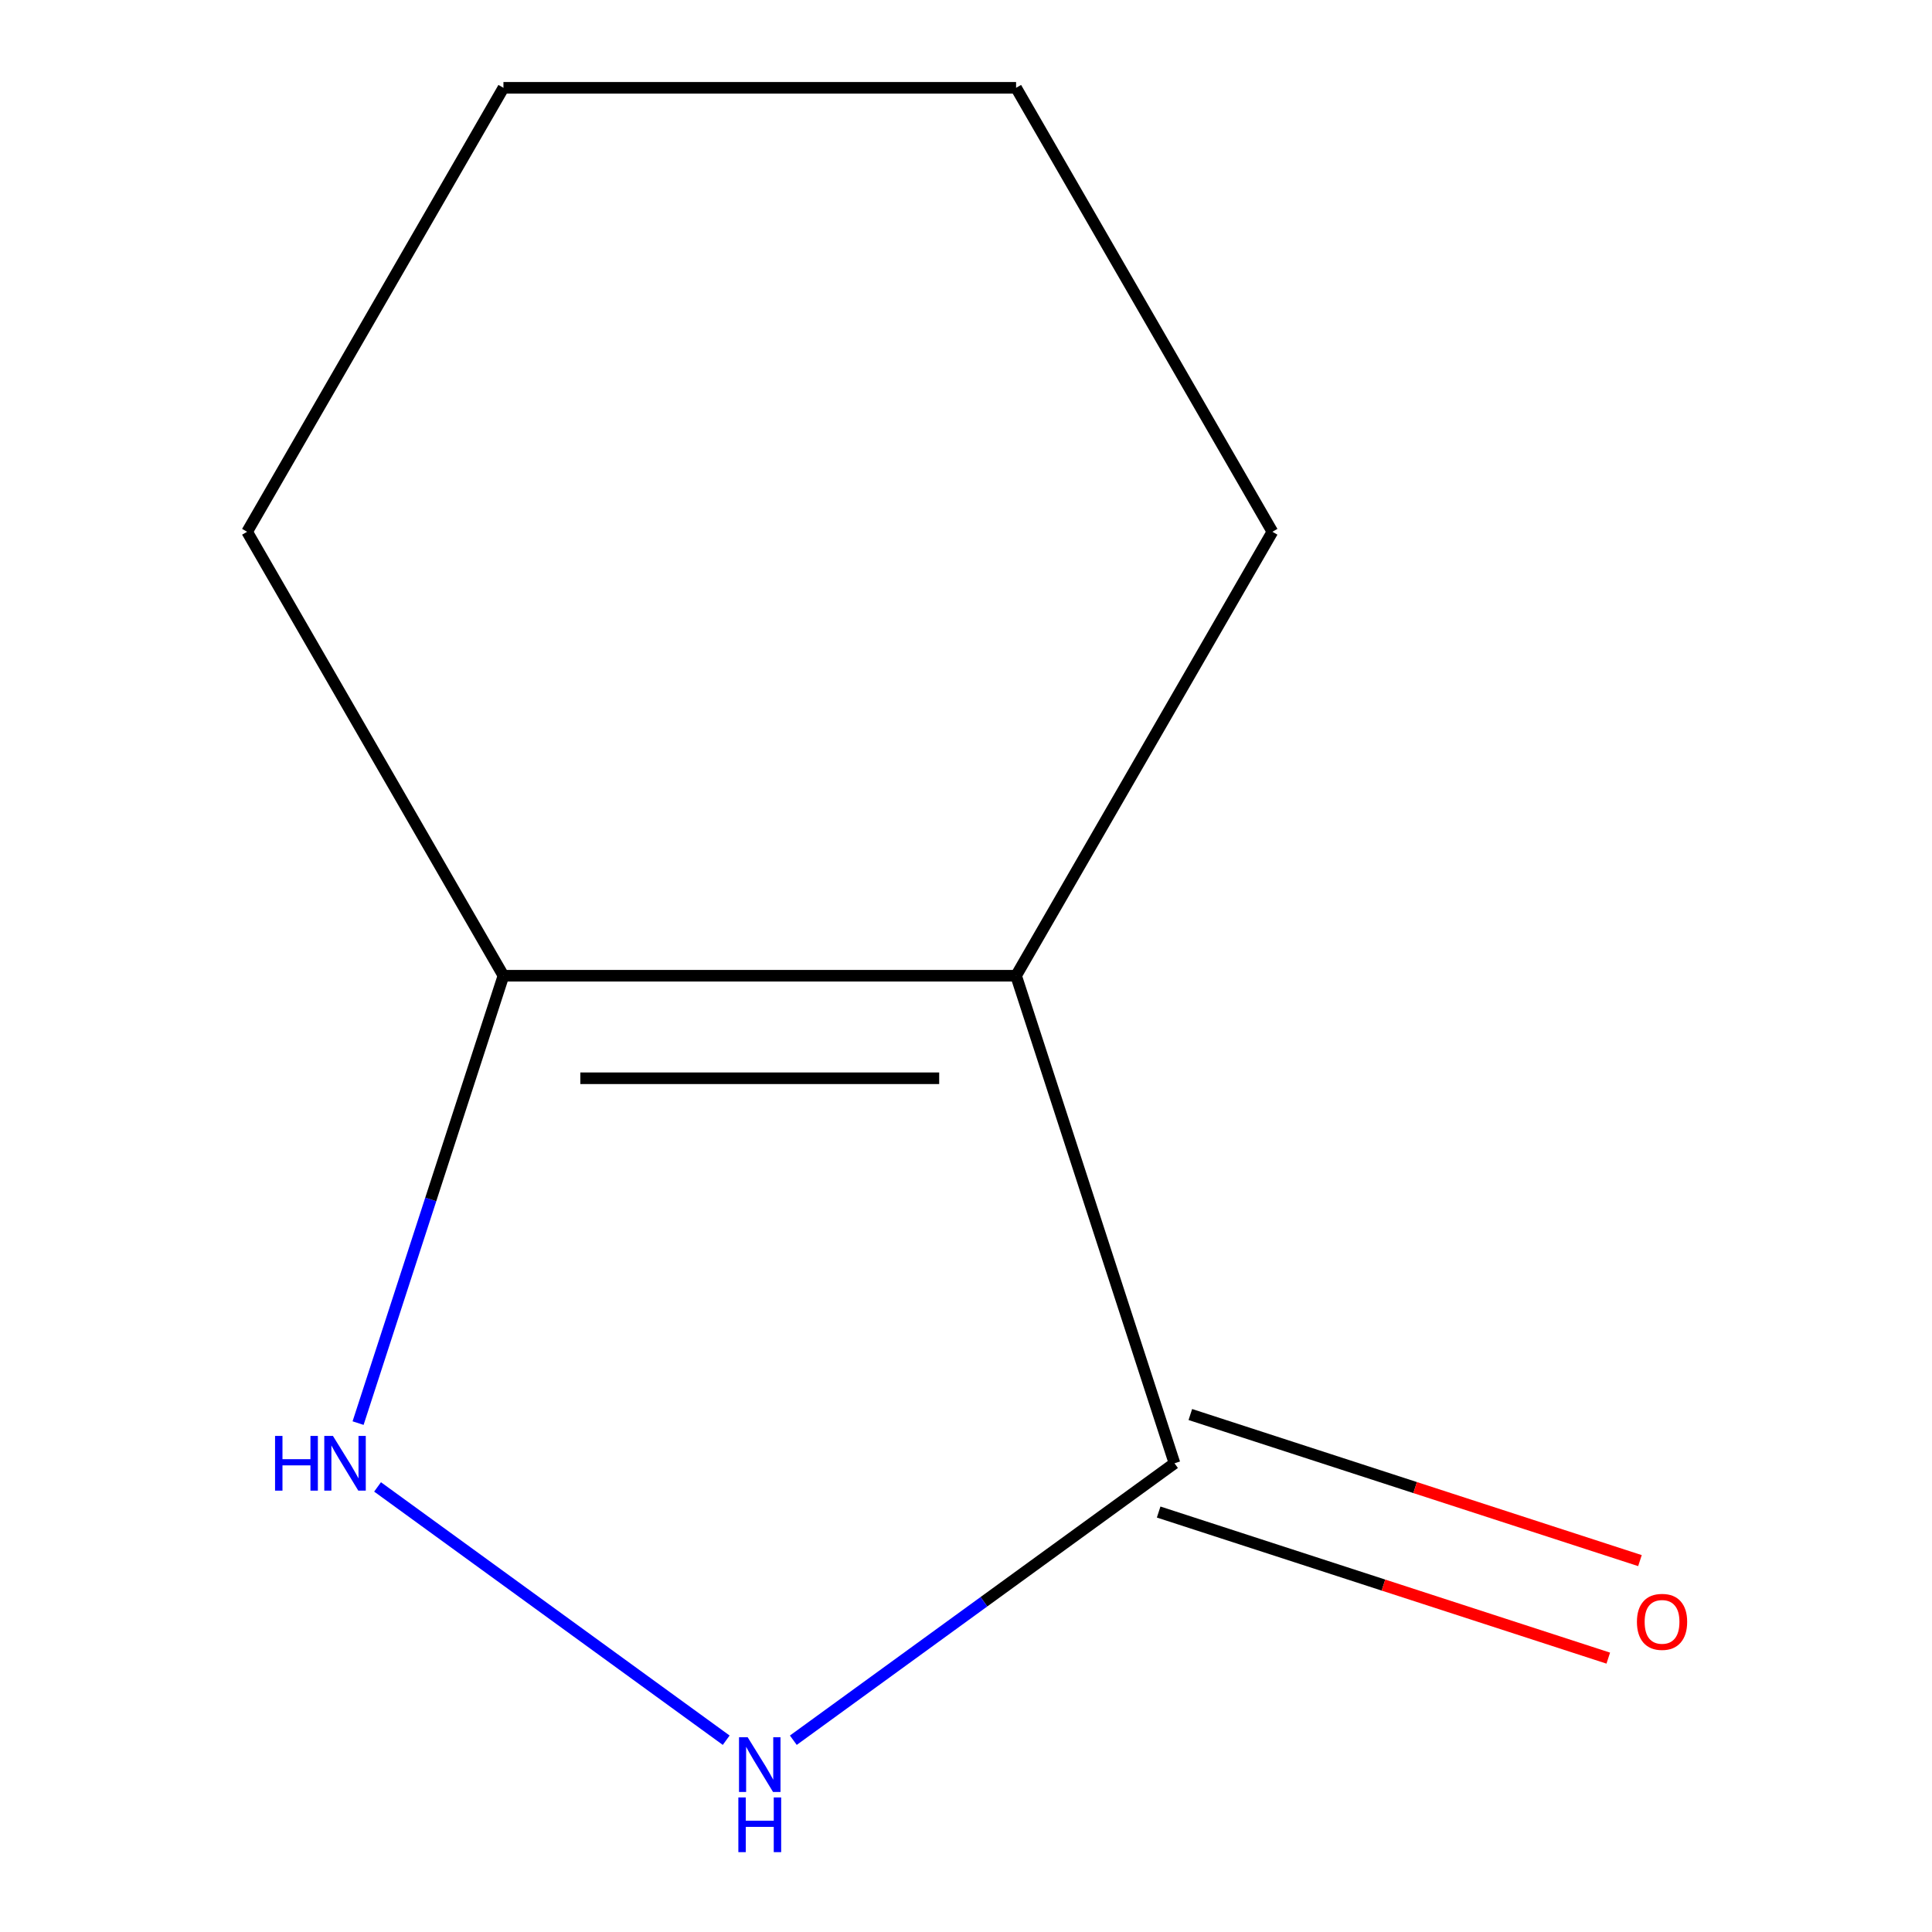 <?xml version='1.0' encoding='iso-8859-1'?>
<svg version='1.1' baseProfile='full'
              xmlns='http://www.w3.org/2000/svg'
                      xmlns:rdkit='http://www.rdkit.org/xml'
                      xmlns:xlink='http://www.w3.org/1999/xlink'
                  xml:space='preserve'
width='1000px' height='1000px' viewBox='0 0 1000 1000'>
<!-- END OF HEADER -->
<rect style='opacity:1.0;fill:#FFFFFF;stroke:none' width='1000' height='1000' x='0' y='0'> </rect>
<path class='bond-0' d='M 525.923,505.039 L 607.917,757.393' style='fill:none;fill-rule:evenodd;stroke:#000000;stroke-width:6px;stroke-linecap:butt;stroke-linejoin:miter;stroke-opacity:1' />
<path class='bond-3' d='M 525.923,505.039 L 260.582,505.039' style='fill:none;fill-rule:evenodd;stroke:#000000;stroke-width:6px;stroke-linecap:butt;stroke-linejoin:miter;stroke-opacity:1' />
<path class='bond-3' d='M 486.121,558.107 L 300.383,558.107' style='fill:none;fill-rule:evenodd;stroke:#000000;stroke-width:6px;stroke-linecap:butt;stroke-linejoin:miter;stroke-opacity:1' />
<path class='bond-5' d='M 525.923,505.039 L 658.593,275.247' style='fill:none;fill-rule:evenodd;stroke:#000000;stroke-width:6px;stroke-linecap:butt;stroke-linejoin:miter;stroke-opacity:1' />
<path class='bond-1' d='M 607.917,757.393 L 509.272,829.063' style='fill:none;fill-rule:evenodd;stroke:#000000;stroke-width:6px;stroke-linecap:butt;stroke-linejoin:miter;stroke-opacity:1' />
<path class='bond-1' d='M 509.272,829.063 L 410.626,900.734' style='fill:none;fill-rule:evenodd;stroke:#0000FF;stroke-width:6px;stroke-linecap:butt;stroke-linejoin:miter;stroke-opacity:1' />
<path class='bond-4' d='M 599.718,782.628 L 716.078,820.436' style='fill:none;fill-rule:evenodd;stroke:#000000;stroke-width:6px;stroke-linecap:butt;stroke-linejoin:miter;stroke-opacity:1' />
<path class='bond-4' d='M 716.078,820.436 L 832.439,858.244' style='fill:none;fill-rule:evenodd;stroke:#FF0000;stroke-width:6px;stroke-linecap:butt;stroke-linejoin:miter;stroke-opacity:1' />
<path class='bond-4' d='M 616.117,732.157 L 732.477,769.965' style='fill:none;fill-rule:evenodd;stroke:#000000;stroke-width:6px;stroke-linecap:butt;stroke-linejoin:miter;stroke-opacity:1' />
<path class='bond-4' d='M 732.477,769.965 L 848.838,807.773' style='fill:none;fill-rule:evenodd;stroke:#FF0000;stroke-width:6px;stroke-linecap:butt;stroke-linejoin:miter;stroke-opacity:1' />
<path class='bond-9' d='M 375.879,900.734 L 195.423,769.625' style='fill:none;fill-rule:evenodd;stroke:#0000FF;stroke-width:6px;stroke-linecap:butt;stroke-linejoin:miter;stroke-opacity:1' />
<path class='bond-2' d='M 185.343,736.599 L 222.962,620.819' style='fill:none;fill-rule:evenodd;stroke:#0000FF;stroke-width:6px;stroke-linecap:butt;stroke-linejoin:miter;stroke-opacity:1' />
<path class='bond-2' d='M 222.962,620.819 L 260.582,505.039' style='fill:none;fill-rule:evenodd;stroke:#000000;stroke-width:6px;stroke-linecap:butt;stroke-linejoin:miter;stroke-opacity:1' />
<path class='bond-6' d='M 260.582,505.039 L 127.911,275.247' style='fill:none;fill-rule:evenodd;stroke:#000000;stroke-width:6px;stroke-linecap:butt;stroke-linejoin:miter;stroke-opacity:1' />
<path class='bond-7' d='M 658.593,275.247 L 525.923,45.455' style='fill:none;fill-rule:evenodd;stroke:#000000;stroke-width:6px;stroke-linecap:butt;stroke-linejoin:miter;stroke-opacity:1' />
<path class='bond-10' d='M 127.911,275.247 L 260.582,45.455' style='fill:none;fill-rule:evenodd;stroke:#000000;stroke-width:6px;stroke-linecap:butt;stroke-linejoin:miter;stroke-opacity:1' />
<path class='bond-8' d='M 525.923,45.455 L 260.582,45.455' style='fill:none;fill-rule:evenodd;stroke:#000000;stroke-width:6px;stroke-linecap:butt;stroke-linejoin:miter;stroke-opacity:1' />
<path  class='atom-2' d='M 386.992 899.196
L 396.272 914.196
Q 397.192 915.676, 398.672 918.356
Q 400.152 921.036, 400.232 921.196
L 400.232 899.196
L 403.992 899.196
L 403.992 927.516
L 400.112 927.516
L 390.152 911.116
Q 388.992 909.196, 387.752 906.996
Q 386.552 904.796, 386.192 904.116
L 386.192 927.516
L 382.512 927.516
L 382.512 899.196
L 386.992 899.196
' fill='#0000FF'/>
<path  class='atom-2' d='M 382.172 930.348
L 386.012 930.348
L 386.012 942.388
L 400.492 942.388
L 400.492 930.348
L 404.332 930.348
L 404.332 958.668
L 400.492 958.668
L 400.492 945.588
L 386.012 945.588
L 386.012 958.668
L 382.172 958.668
L 382.172 930.348
' fill='#0000FF'/>
<path  class='atom-3' d='M 142.367 743.233
L 146.207 743.233
L 146.207 755.273
L 160.687 755.273
L 160.687 743.233
L 164.527 743.233
L 164.527 771.553
L 160.687 771.553
L 160.687 758.473
L 146.207 758.473
L 146.207 771.553
L 142.367 771.553
L 142.367 743.233
' fill='#0000FF'/>
<path  class='atom-3' d='M 172.327 743.233
L 181.607 758.233
Q 182.527 759.713, 184.007 762.393
Q 185.487 765.073, 185.567 765.233
L 185.567 743.233
L 189.327 743.233
L 189.327 771.553
L 185.447 771.553
L 175.487 755.153
Q 174.327 753.233, 173.087 751.033
Q 171.887 748.833, 171.527 748.153
L 171.527 771.553
L 167.847 771.553
L 167.847 743.233
L 172.327 743.233
' fill='#0000FF'/>
<path  class='atom-5' d='M 847.272 839.468
Q 847.272 832.668, 850.632 828.868
Q 853.992 825.068, 860.272 825.068
Q 866.552 825.068, 869.912 828.868
Q 873.272 832.668, 873.272 839.468
Q 873.272 846.348, 869.872 850.268
Q 866.472 854.148, 860.272 854.148
Q 854.032 854.148, 850.632 850.268
Q 847.272 846.388, 847.272 839.468
M 860.272 850.948
Q 864.592 850.948, 866.912 848.068
Q 869.272 845.148, 869.272 839.468
Q 869.272 833.908, 866.912 831.108
Q 864.592 828.268, 860.272 828.268
Q 855.952 828.268, 853.592 831.068
Q 851.272 833.868, 851.272 839.468
Q 851.272 845.188, 853.592 848.068
Q 855.952 850.948, 860.272 850.948
' fill='#FF0000'/>
</svg>
